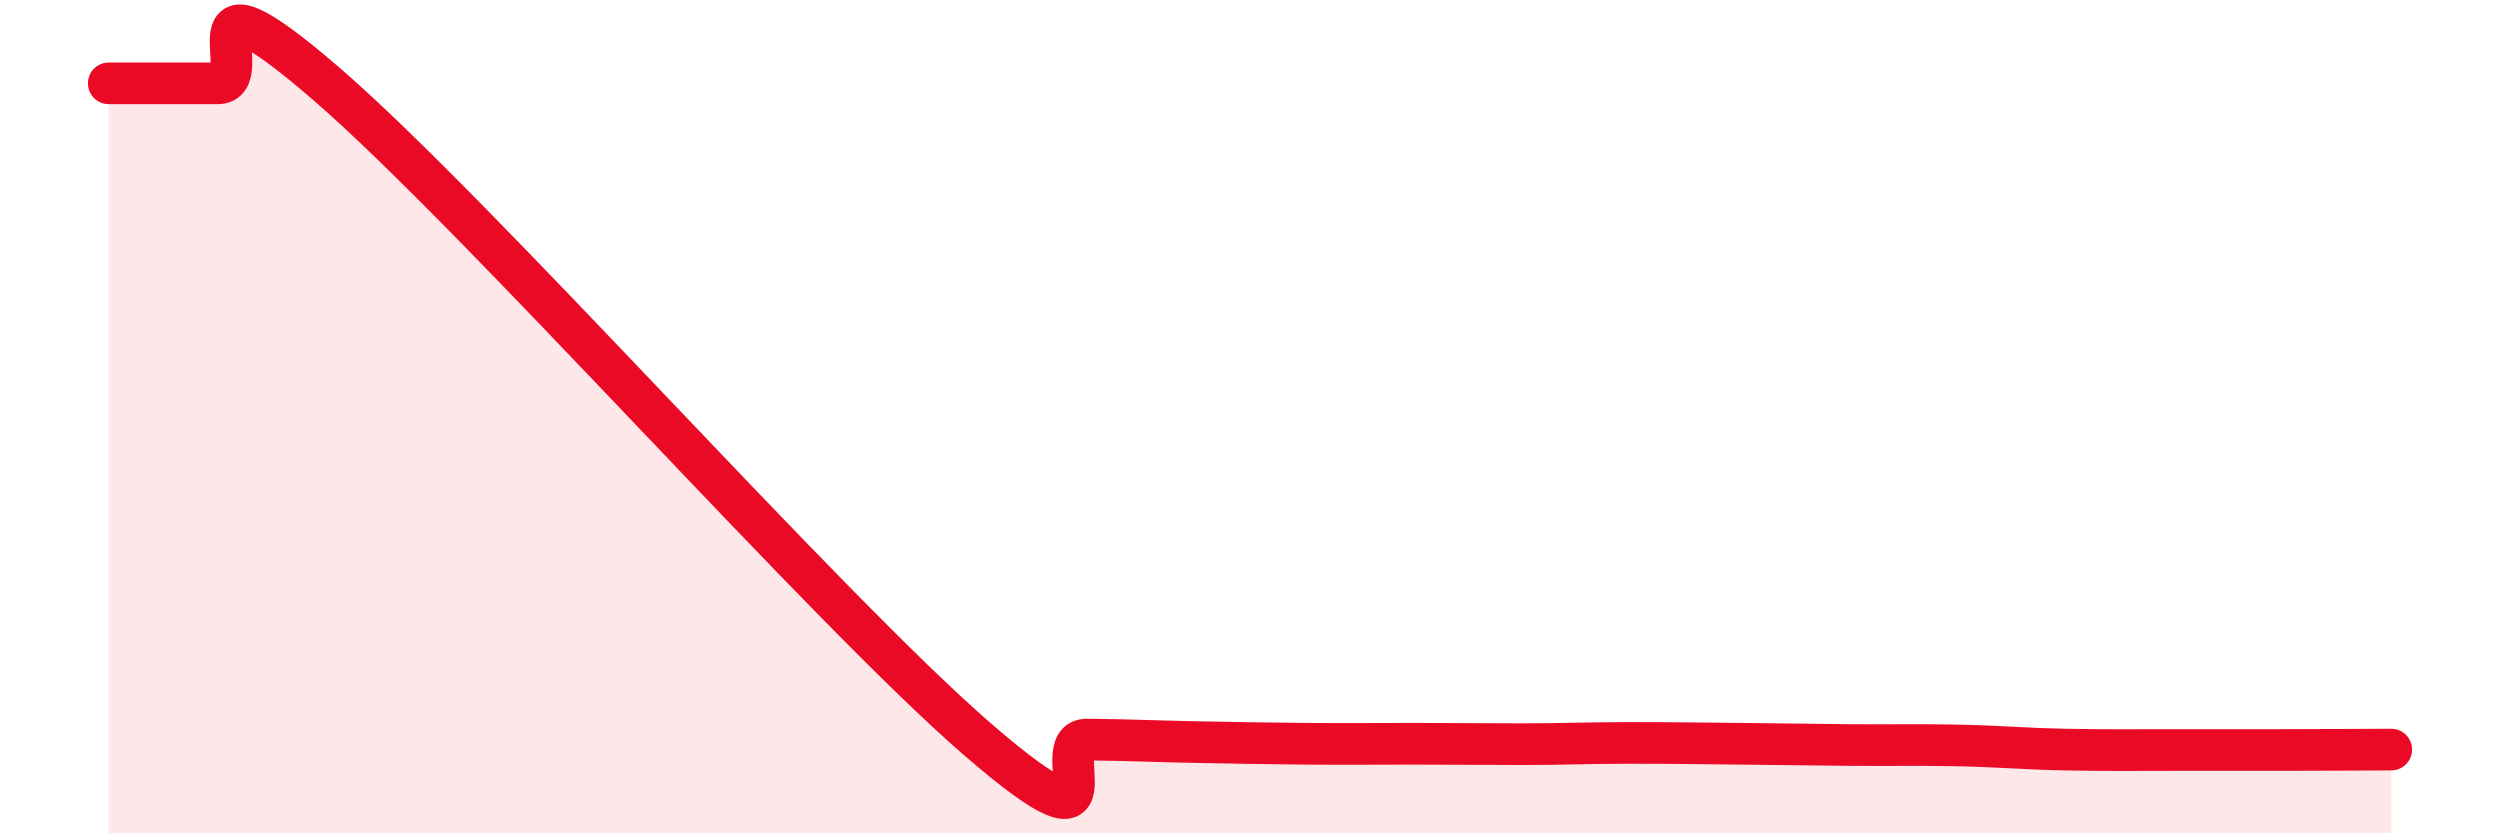 
    <svg width="60" height="20" viewBox="0 0 60 20" xmlns="http://www.w3.org/2000/svg">
      <path
        d="M 2.61,2 C 3.13,2 4.18,2 5.22,2 C 6.26,2 4.18,-1.14 7.83,2.01 C 11.48,5.16 19.83,14.61 23.48,17.76 C 27.13,20.91 25.05,17.74 26.09,17.75 C 27.13,17.76 27.66,17.79 28.7,17.81 C 29.74,17.83 30.26,17.84 31.3,17.85 C 32.34,17.86 32.87,17.85 33.91,17.85 C 34.95,17.85 35.48,17.86 36.52,17.86 C 37.56,17.86 38.09,17.83 39.13,17.83 C 40.17,17.83 40.7,17.84 41.74,17.85 C 42.78,17.86 43.31,17.87 44.35,17.88 C 45.39,17.89 45.92,17.87 46.96,17.89 C 48,17.91 48.53,17.97 49.57,17.99 C 50.61,18.01 51.13,18 52.17,18 C 53.21,18 53.74,18 54.78,18 C 55.82,18 56.87,17.99 57.39,17.99L57.39 20L2.61 20Z"
        fill="#EB0A25"
        opacity="0.1"
        stroke-linecap="round"
        stroke-linejoin="round"
      />
      <path
        d="M 2.61,2 C 3.13,2 4.18,2 5.22,2 C 6.26,2 4.18,-1.14 7.83,2.01 C 11.48,5.16 19.83,14.61 23.48,17.76 C 27.13,20.91 25.05,17.74 26.09,17.75 C 27.13,17.76 27.66,17.79 28.7,17.81 C 29.74,17.83 30.26,17.84 31.3,17.85 C 32.34,17.86 32.87,17.85 33.91,17.85 C 34.95,17.85 35.48,17.86 36.52,17.86 C 37.56,17.86 38.09,17.83 39.13,17.83 C 40.17,17.83 40.7,17.84 41.74,17.85 C 42.78,17.86 43.31,17.87 44.35,17.88 C 45.39,17.89 45.92,17.87 46.96,17.89 C 48,17.91 48.53,17.97 49.57,17.99 C 50.61,18.01 51.13,18 52.17,18 C 53.21,18 53.74,18 54.78,18 C 55.82,18 56.87,17.99 57.39,17.99"
        stroke="#EB0A25"
        stroke-width="1"
        fill="none"
        stroke-linecap="round"
        stroke-linejoin="round"
      />
    </svg>
  